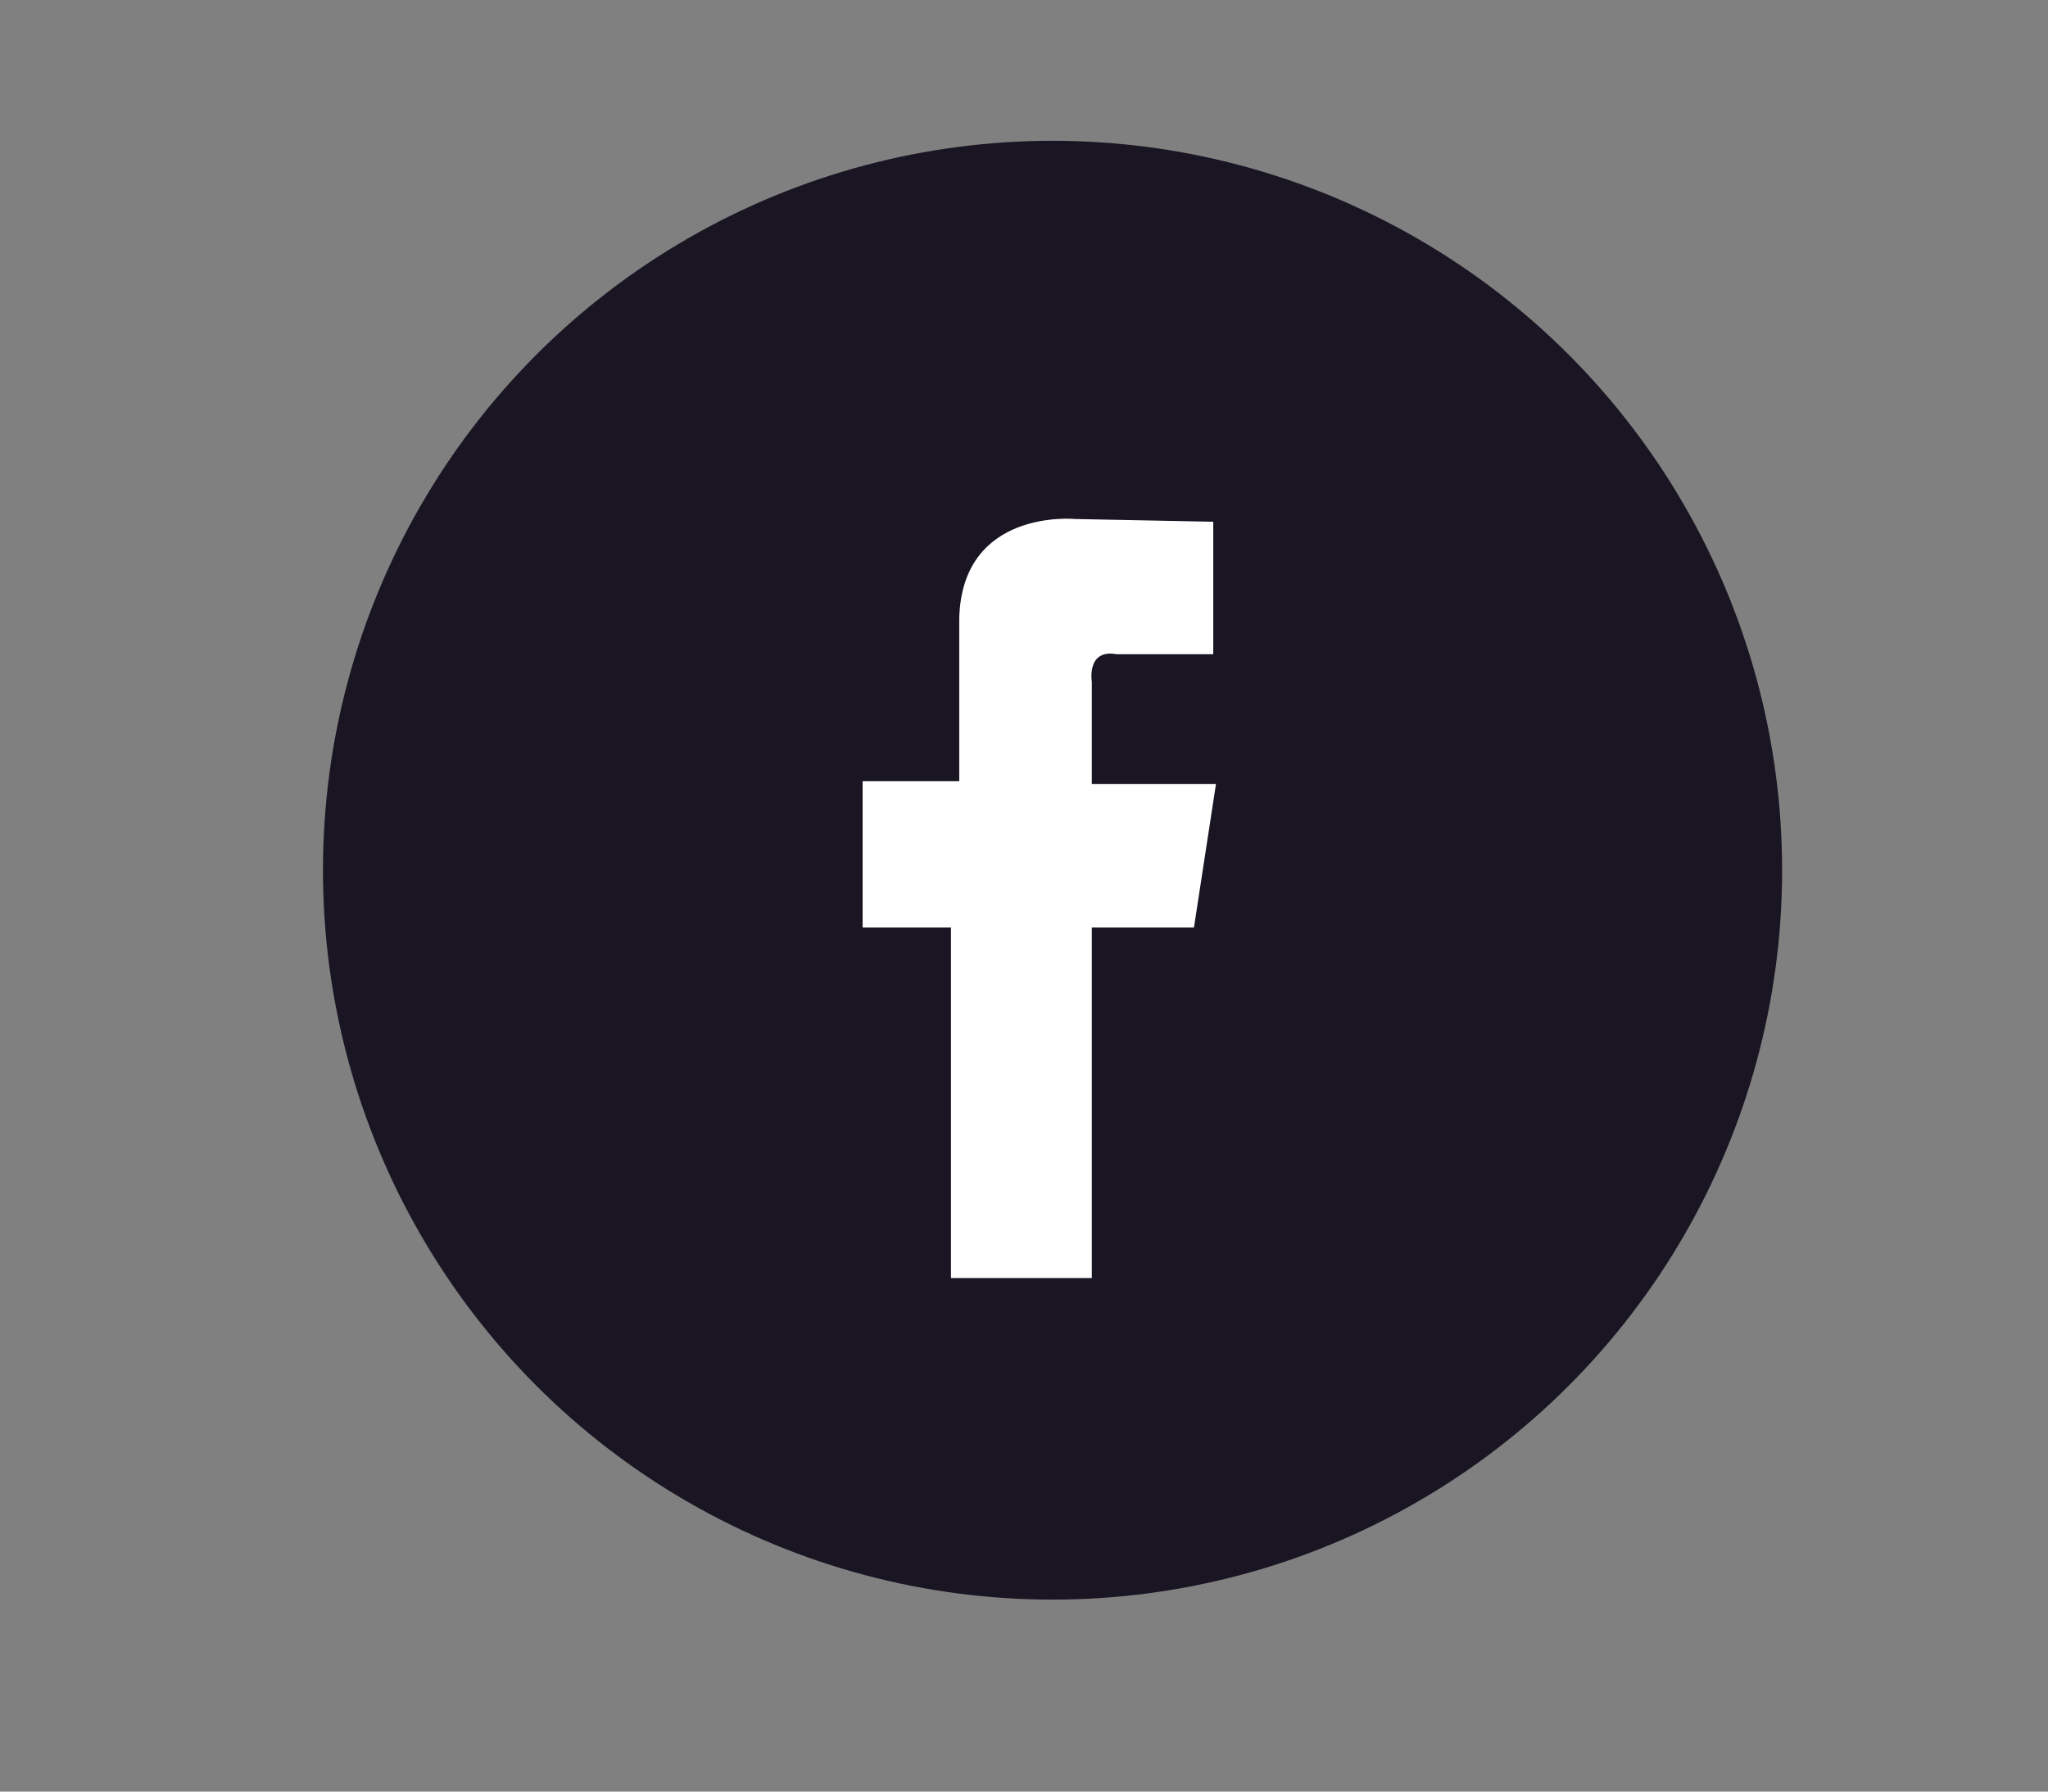 <?xml version="1.0" encoding="utf-8"?>
<!-- Generator: Adobe Illustrator 16.0.0, SVG Export Plug-In . SVG Version: 6.00 Build 0)  -->
<!DOCTYPE svg PUBLIC "-//W3C//DTD SVG 1.1//EN" "http://www.w3.org/Graphics/SVG/1.1/DTD/svg11.dtd">
<svg version="1.1" id="Capa_1" xmlns="http://www.w3.org/2000/svg" xmlns:xlink="http://www.w3.org/1999/xlink" x="0px" y="0px"
	 width="72.727px" height="63.637px" viewBox="0 0 72.727 63.637" enable-background="new 0 0 72.727 63.637" xml:space="preserve">
<rect x="0" y="0" width="72.727" height="63.637" fill="#808080" stroke="none"/>
<g>
	<circle fill="#191523" cx="37.377" cy="30.909" r="25.908"/>
	<path fill="#FFFFFF" d="M43.084,23.238v-4.706l-4.901-0.097c0,0-4.02-0.393-4.119,3.529v5.784h-3.431v5.196h3.137v12.452h5.001
		V32.944h3.628l0.782-5.098h-4.41v-3.627c0,0-0.197-1.177,0.883-0.981H43.084z"/>
</g>
</svg>

